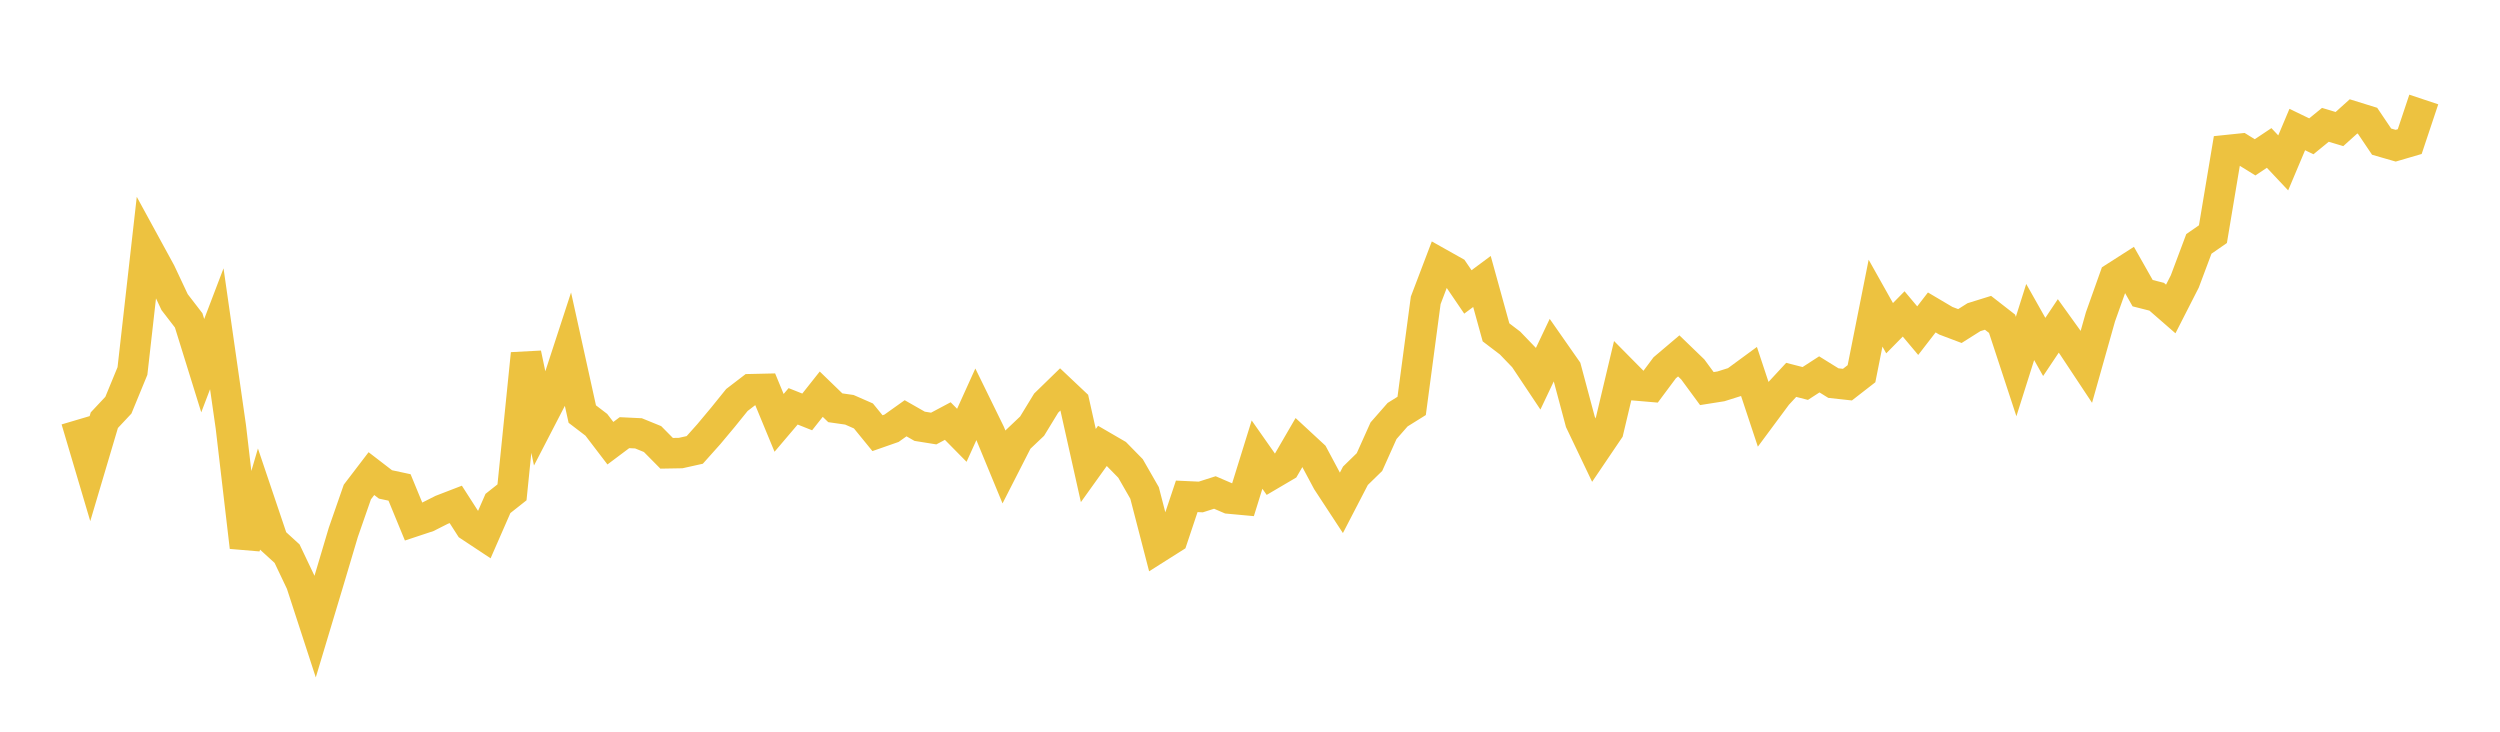 <svg width="164" height="48" xmlns="http://www.w3.org/2000/svg" xmlns:xlink="http://www.w3.org/1999/xlink"><path fill="none" stroke="rgb(237,194,64)" stroke-width="2" d="M5,27.558L5.922,30.67L6.844,27.564L7.766,26.581L8.689,24.338L9.611,16.17L10.533,17.859L11.455,19.82L12.377,21.017L13.299,23.988L14.222,21.568L15.144,28.006L16.066,35.893L16.988,32.747L17.91,35.479L18.832,36.32L19.754,38.258L20.677,41.092L21.599,38.024L22.521,34.924L23.443,32.276L24.365,31.069L25.287,31.778L26.21,31.976L27.132,34.216L28.054,33.91L28.976,33.444L29.898,33.088L30.82,34.524L31.743,35.135L32.665,33.027L33.587,32.298L34.509,23.202L35.431,27.586L36.353,25.804L37.275,22.98L38.198,27.163L39.12,27.867L40.042,29.074L40.964,28.383L41.886,28.427L42.808,28.803L43.731,29.736L44.653,29.72L45.575,29.515L46.497,28.483L47.419,27.38L48.341,26.239L49.263,25.532L50.186,25.511L51.108,27.74L52.03,26.655L52.952,27.022L53.874,25.858L54.796,26.75L55.719,26.882L56.641,27.286L57.563,28.416L58.485,28.094L59.407,27.438L60.329,27.964L61.251,28.112L62.174,27.621L63.096,28.556L64.018,26.52L64.94,28.403L65.862,30.636L66.784,28.83L67.707,27.954L68.629,26.444L69.551,25.546L70.473,26.416L71.395,30.54L72.317,29.253L73.24,29.789L74.162,30.729L75.084,32.338L76.006,35.899L76.928,35.316L77.85,32.56L78.772,32.602L79.695,32.307L80.617,32.704L81.539,32.789L82.461,29.822L83.383,31.136L84.305,30.594L85.228,29.005L86.15,29.858L87.072,31.583L87.994,32.99L88.916,31.211L89.838,30.311L90.76,28.256L91.683,27.203L92.605,26.628L93.527,19.703L94.449,17.278L95.371,17.796L96.293,19.151L97.216,18.465L98.138,21.802L99.06,22.504L99.982,23.462L100.904,24.844L101.826,22.901L102.749,24.222L103.671,27.67L104.593,29.601L105.515,28.239L106.437,24.356L107.359,25.288L108.281,25.367L109.204,24.128L110.126,23.347L111.048,24.237L111.97,25.491L112.892,25.345L113.814,25.055L114.737,24.378L115.659,27.159L116.581,25.915L117.503,24.919L118.425,25.156L119.347,24.559L120.269,25.131L121.192,25.232L122.114,24.516L123.036,19.887L123.958,21.53L124.88,20.593L125.802,21.691L126.725,20.496L127.647,21.041L128.569,21.389L129.491,20.807L130.413,20.52L131.335,21.238L132.257,24.045L133.18,21.124L134.102,22.759L135.024,21.38L135.946,22.662L136.868,24.054L137.79,20.786L138.713,18.193L139.635,17.603L140.557,19.232L141.479,19.466L142.401,20.269L143.323,18.462L144.246,16L145.168,15.361L146.09,9.847L147.012,9.751L147.934,10.321L148.856,9.706L149.778,10.686L150.701,8.497L151.623,8.942L152.545,8.189L153.467,8.466L154.389,7.636L155.311,7.922L156.234,9.292L157.156,9.558L158.078,9.288L159,6.527"></path></svg>
